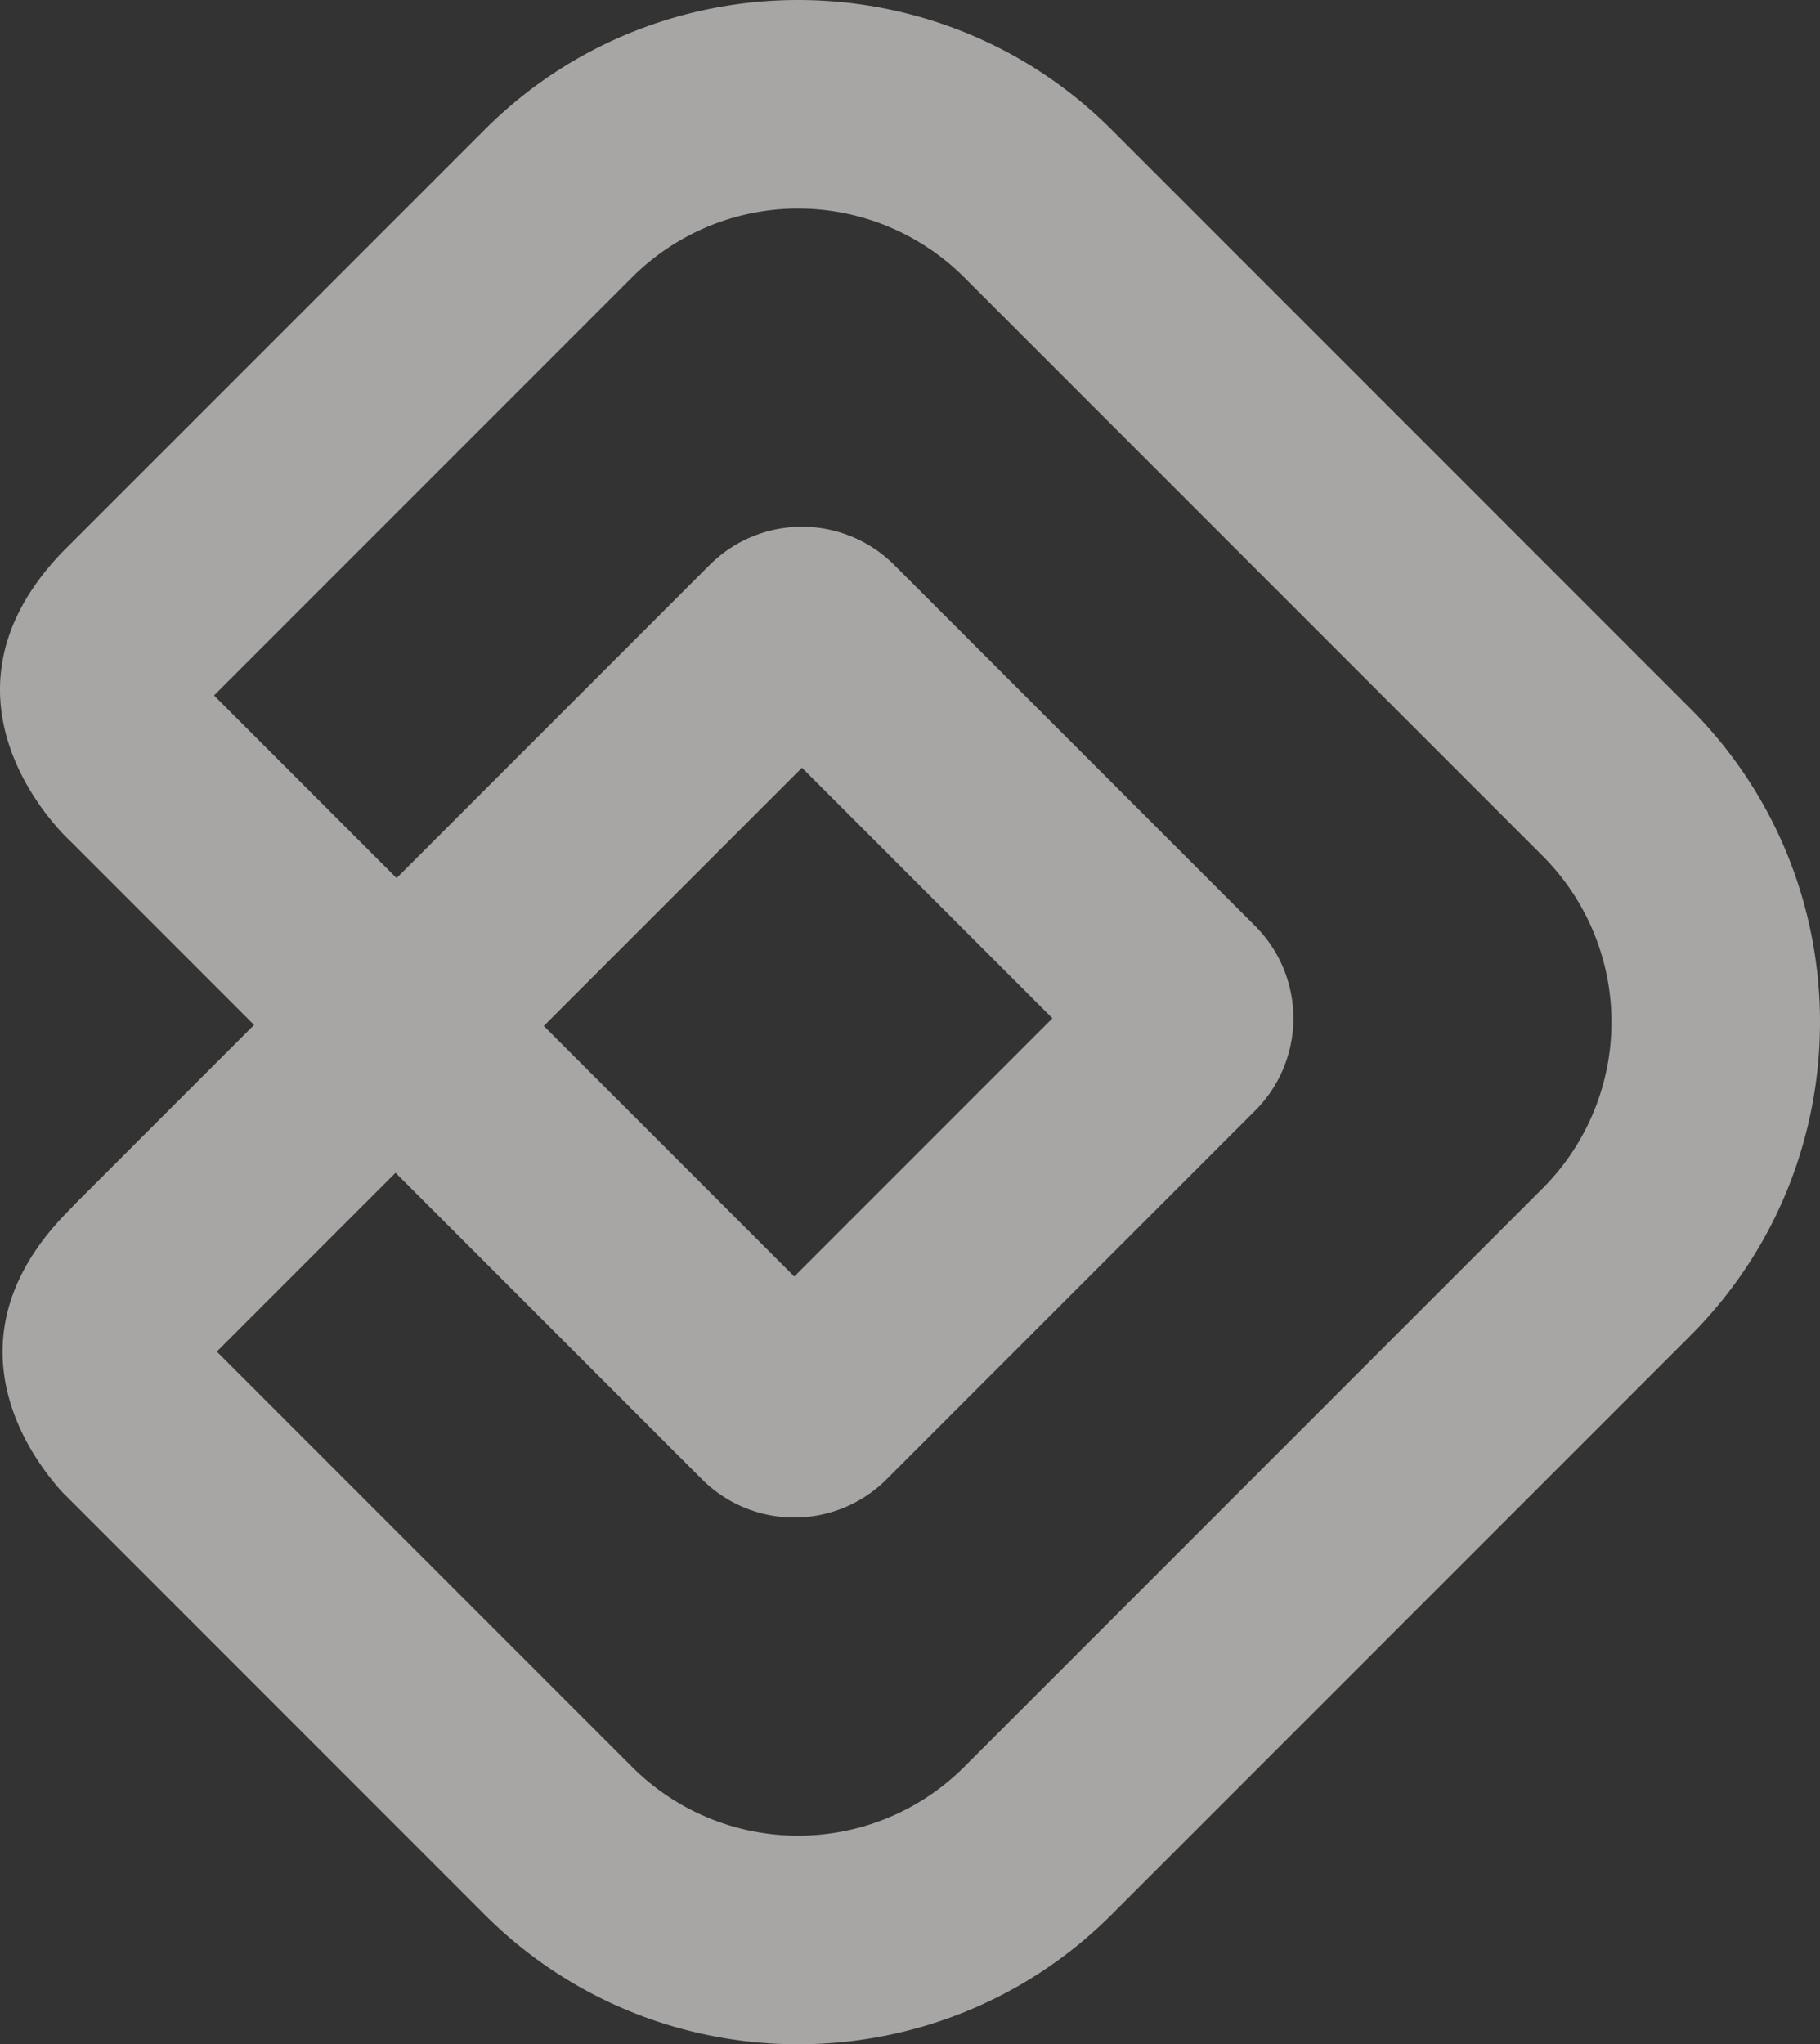 <svg xmlns="http://www.w3.org/2000/svg" width="582.707" height="654.348" viewBox="0 0 582.707 654.348">
  <rect x="0" y="0" width="582.707" height="654.348" fill="#333333" stroke="none"/>
  <path id="Tracé_2537" data-name="Tracé 2537" d="M653.292,312.554l-185.3-185.3c-55.341-55.341-145.385-55.341-200.726,0L131.916,262.595c-45.952,48.09,2.382,92.078,2.382,92.078l59.14,59.14L136.151,471.1c-.623.634-1.128,1.212-1.773,1.858-40.89,40.89-12.627,79.042-2.427,90.316L267.262,698.587c55.341,55.341,145.385,55.341,200.726,0l185.3-185.3C708.636,457.939,708.636,367.9,653.292,312.554Zm-47.229,47.232a75.228,75.228,0,0,1,0,106.265l-185.3,185.3a75.226,75.226,0,0,1-106.268,0L181.508,518.375l57.229-57.232,98.142,98.139a41.791,41.791,0,0,0,59.036,0L513.99,441.21a41.8,41.8,0,0,0,0-59.039L398.368,266.551a41.791,41.791,0,0,0-59.036,0L239.068,366.811l-58.453-58.455L314.491,174.481a75.226,75.226,0,0,1,106.268,0ZM368.85,331.491l80.2,80.2L366.4,494.342l-80.2-80.2Z" transform="translate(-112.093 -85.744)" fill="#f7f4f0" opacity="0.6"/>
</svg>
